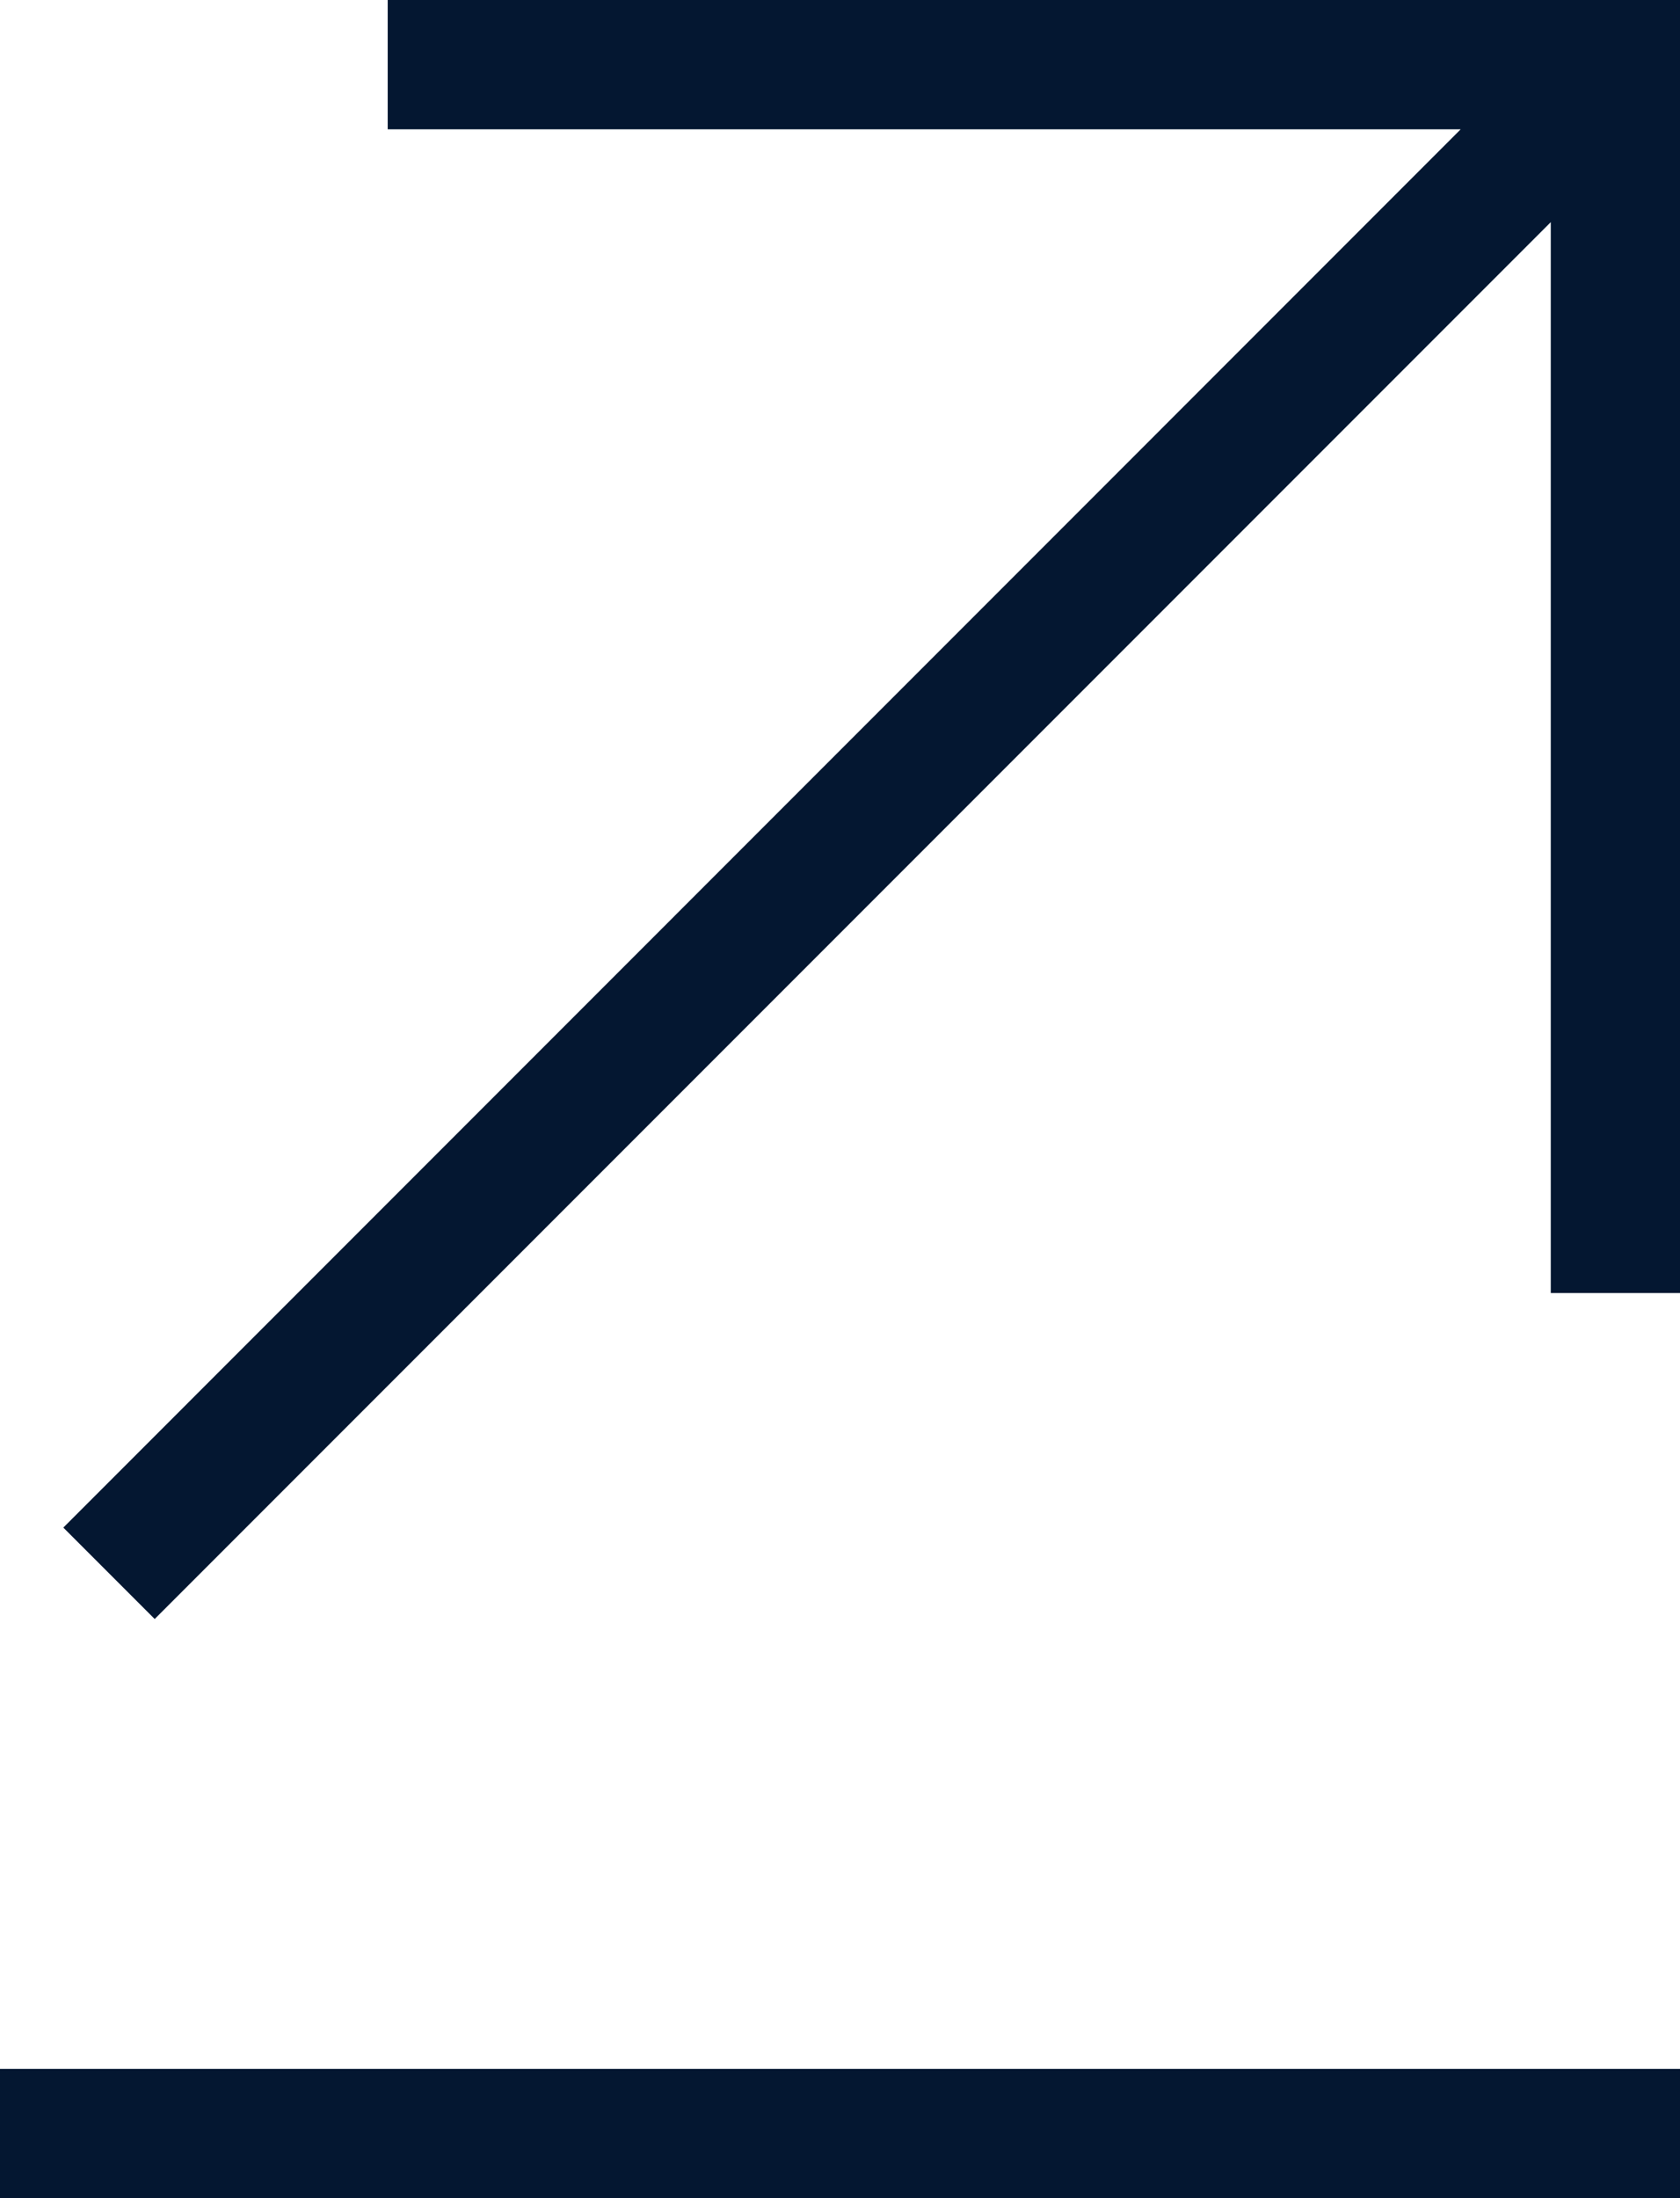 <?xml version="1.0" encoding="UTF-8"?><svg id="a" xmlns="http://www.w3.org/2000/svg" width="13" height="17" viewBox="0 0 13 17"><defs><style>.d{fill:#041731;stroke-width:0px;}</style></defs><g id="b"><polygon class="d" points="12 0 3 0 3 1 11.303 1 .49 11.814 1.197 12.521 12 1.718 12 10 13 10 13 1 13 0 12 0"/></g><g id="c"><rect class="d" y="16" width="13" height="1"/></g></svg>